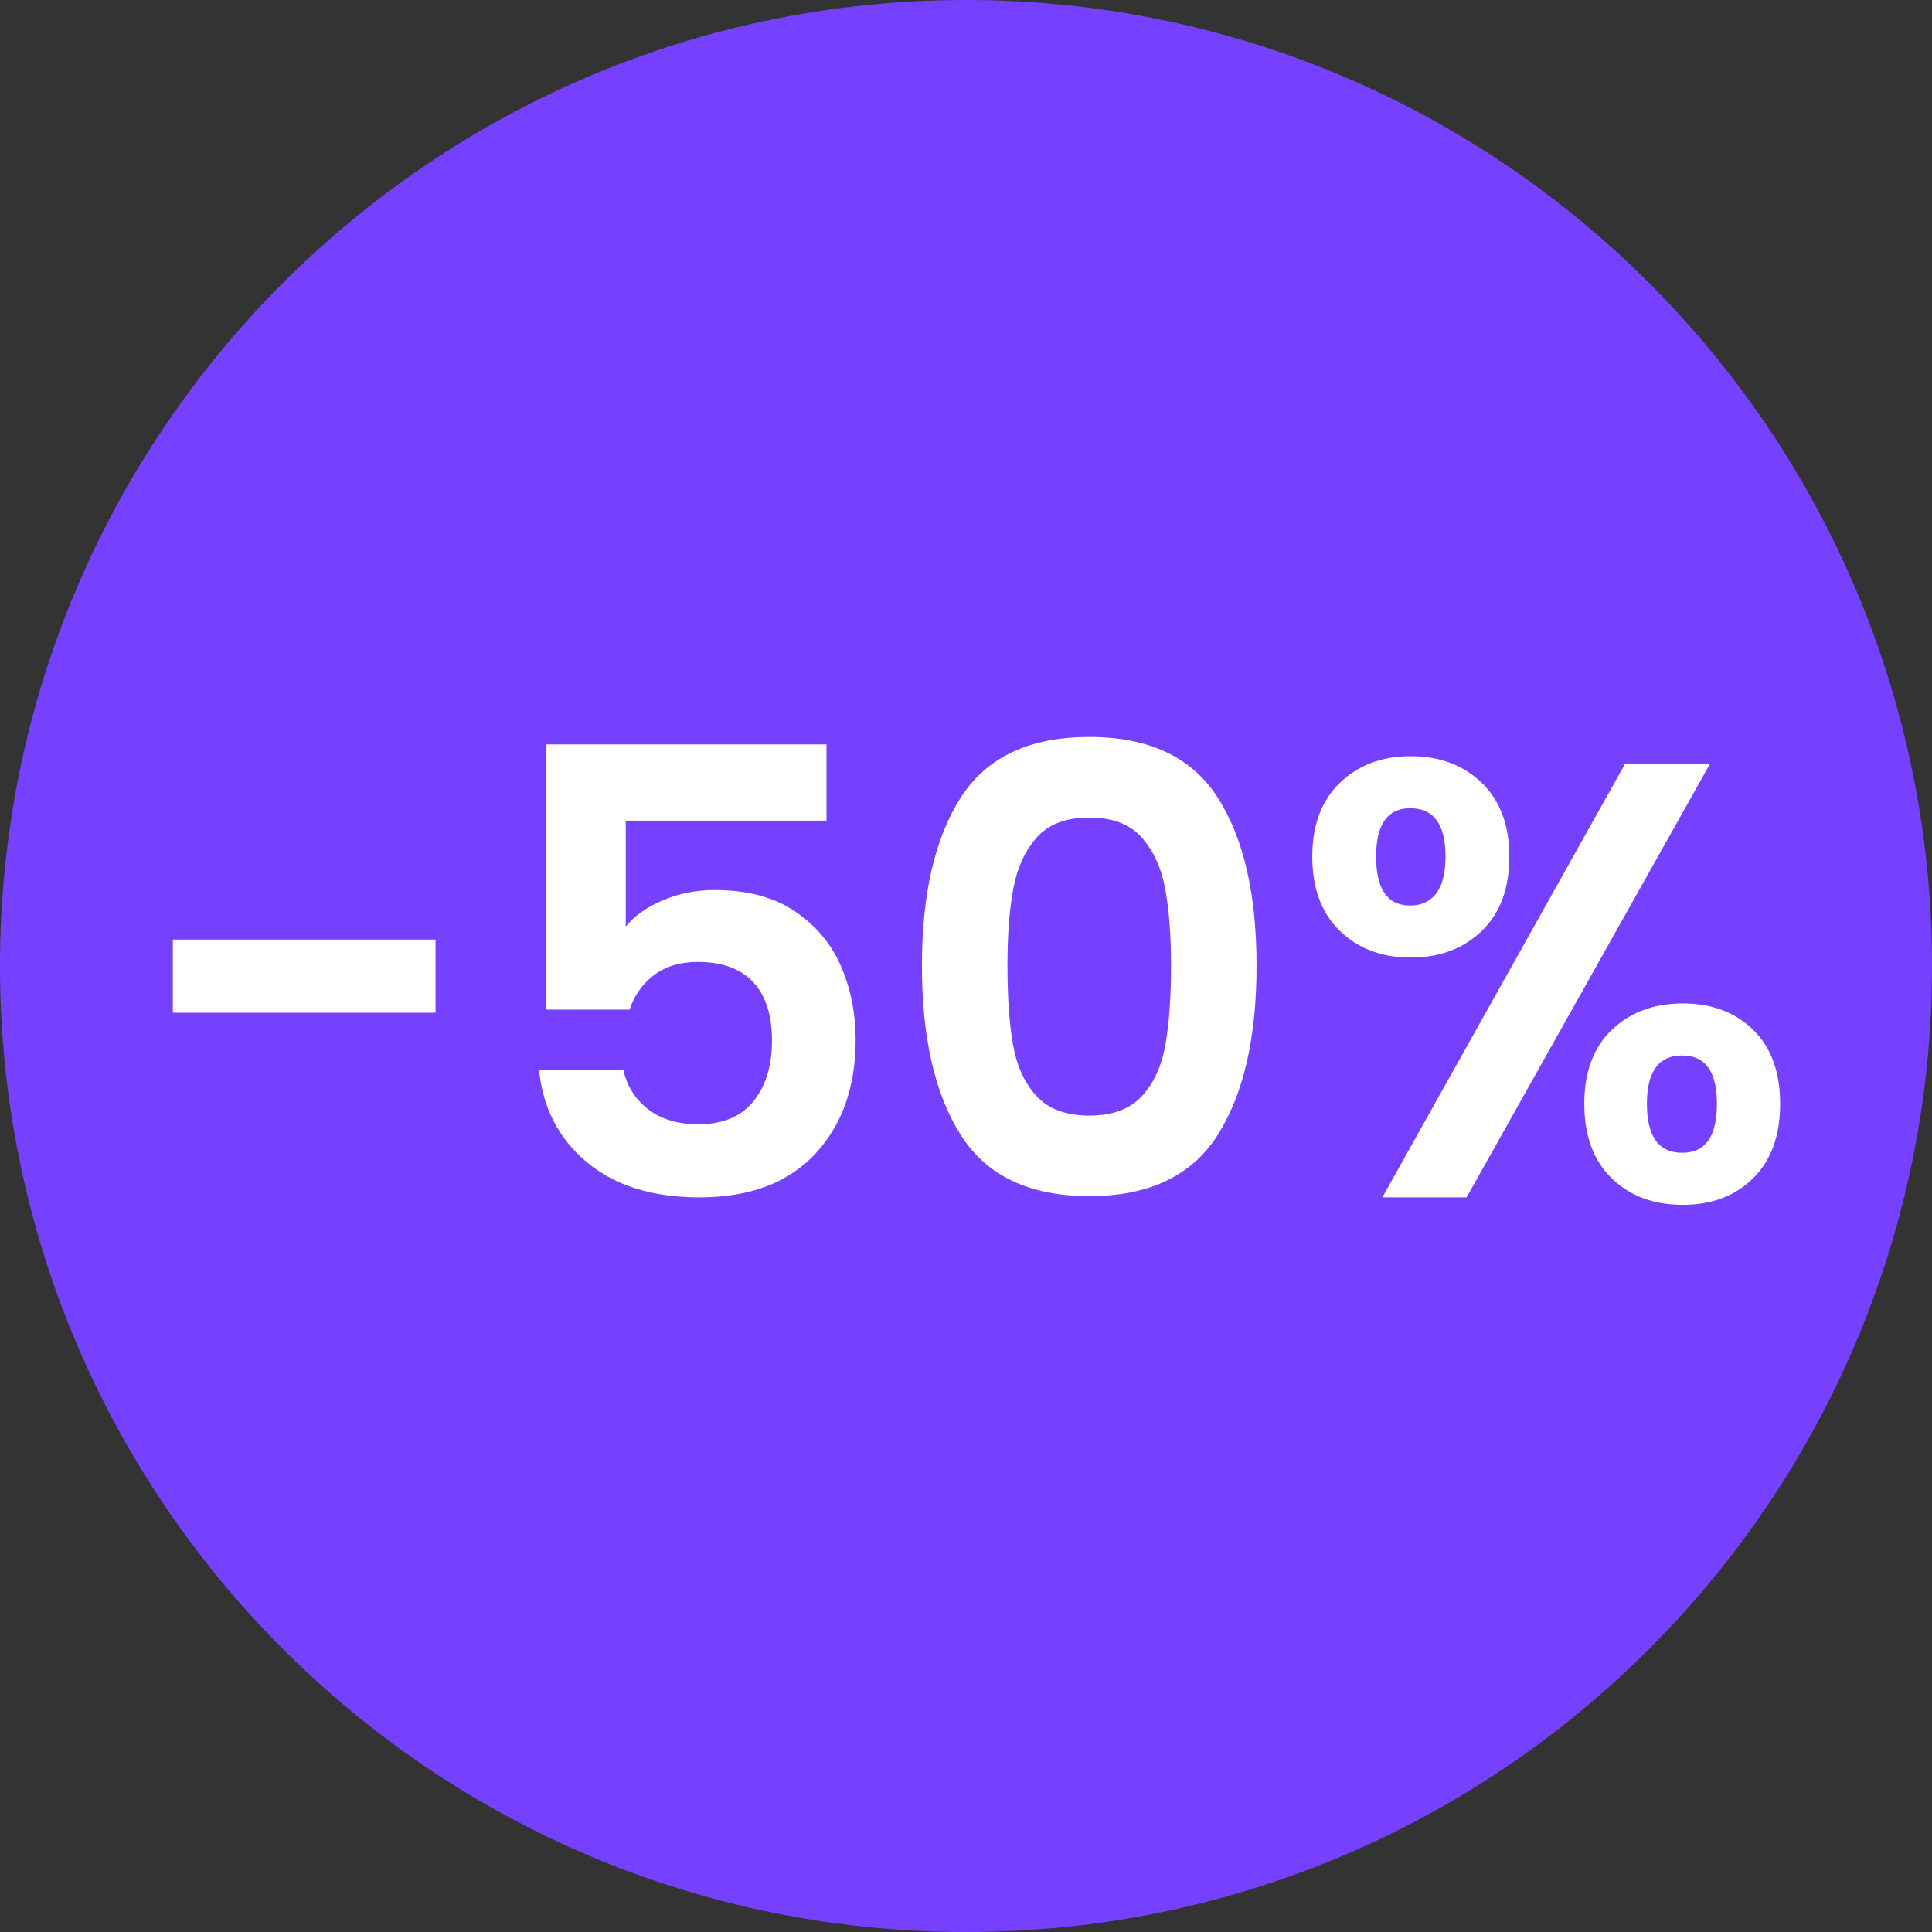 <svg xmlns="http://www.w3.org/2000/svg" xmlns:xlink="http://www.w3.org/1999/xlink" width="1080" zoomAndPan="magnify" viewBox="0 0 810 810" height="1080" preserveAspectRatio="xMidYMid meet" version="1.0"><rect x="0" y="0" width="810" height="810" fill="#333333" stroke="none"/><defs><g/><clipPath id="e29a89973c"><path d="M 405 0 C 181.324 0 0 181.324 0 405 C 0 628.676 181.324 810 405 810 C 628.676 810 810 628.676 810 405 C 810 181.324 628.676 0 405 0 Z M 405 0 " clip-rule="nonzero"/></clipPath><clipPath id="8a53120098"><path d="M 0 0 L 810 0 L 810 810 L 0 810 Z M 0 0 " clip-rule="nonzero"/></clipPath><clipPath id="22782c8de9"><path d="M 405 0 C 181.324 0 0 181.324 0 405 C 0 628.676 181.324 810 405 810 C 628.676 810 810 628.676 810 405 C 810 181.324 628.676 0 405 0 Z M 405 0 " clip-rule="nonzero"/></clipPath><clipPath id="19c2e7bf31"><rect x="0" width="810" y="0" height="810"/></clipPath><clipPath id="911f2d9c4b"><rect x="0" width="706" y="0" height="362"/></clipPath></defs><g clip-path="url(#e29a89973c)"><g transform="matrix(1, 0, 0, 1, 0, 0)"><g clip-path="url(#19c2e7bf31)"><g clip-path="url(#8a53120098)"><g clip-path="url(#22782c8de9)"><rect x="-178.2" width="1166.4" fill="#7640ff" height="1166.4" y="-178.2" fill-opacity="1"/></g></g></g></g></g><g transform="matrix(1, 0, 0, 1, 54, 235)"><g clip-path="url(#911f2d9c4b)"><g fill="#ffffff" fill-opacity="1"><g transform="translate(0.006, 267.012)"><g><path d="M 128.594 -108.078 L 128.594 -77.422 L 18.453 -77.422 L 18.453 -108.078 Z M 128.594 -108.078 "/></g></g></g><g fill="#ffffff" fill-opacity="1"><g transform="translate(151.455, 267.012)"><g><path d="M 141.062 -157.953 L 56.891 -157.953 L 56.891 -113.531 C 60.523 -118.031 65.719 -121.707 72.469 -124.562 C 79.227 -127.426 86.422 -128.859 94.047 -128.859 C 107.898 -128.859 119.242 -125.828 128.078 -119.766 C 136.91 -113.703 143.316 -105.953 147.297 -96.516 C 151.285 -87.078 153.281 -76.988 153.281 -66.25 C 153.281 -46.332 147.609 -30.312 136.266 -18.188 C 124.922 -6.062 108.77 0 87.812 0 C 68.062 0 52.297 -4.93 40.516 -14.797 C 28.742 -24.672 22.082 -37.578 20.531 -53.516 L 55.859 -53.516 C 57.41 -46.586 60.914 -41.047 66.375 -36.891 C 71.832 -32.734 78.805 -30.656 87.297 -30.656 C 97.516 -30.656 105.219 -33.859 110.406 -40.266 C 115.602 -46.672 118.203 -55.16 118.203 -65.734 C 118.203 -76.473 115.562 -84.656 110.281 -90.281 C 105 -95.906 97.25 -98.719 87.031 -98.719 C 79.758 -98.719 73.695 -96.898 68.844 -93.266 C 64 -89.629 60.535 -84.781 58.453 -78.719 L 23.641 -78.719 L 23.641 -189.906 L 141.062 -189.906 Z M 141.062 -157.953 "/></g></g></g><g fill="#ffffff" fill-opacity="1"><g transform="translate(318.752, 267.012)"><g><path d="M 13.766 -97.156 C 13.766 -127.125 19.176 -150.594 30 -167.562 C 40.832 -184.539 58.805 -193.031 83.922 -193.031 C 109.023 -193.031 126.988 -184.539 137.812 -167.562 C 148.645 -150.594 154.062 -127.125 154.062 -97.156 C 154.062 -67.02 148.645 -43.379 137.812 -26.234 C 126.988 -9.086 109.023 -0.516 83.922 -0.516 C 58.805 -0.516 40.832 -9.086 30 -26.234 C 19.176 -43.379 13.766 -67.02 13.766 -97.156 Z M 118.203 -97.156 C 118.203 -109.977 117.379 -120.758 115.734 -129.5 C 114.086 -138.25 110.797 -145.395 105.859 -150.938 C 100.93 -156.477 93.617 -159.25 83.922 -159.25 C 74.211 -159.25 66.891 -156.477 61.953 -150.938 C 57.023 -145.395 53.738 -138.25 52.094 -129.5 C 50.445 -120.758 49.625 -109.977 49.625 -97.156 C 49.625 -84 50.398 -72.957 51.953 -64.031 C 53.516 -55.113 56.805 -47.926 61.828 -42.469 C 66.848 -37.02 74.211 -34.297 83.922 -34.297 C 93.617 -34.297 100.977 -37.02 106 -42.469 C 111.02 -47.926 114.305 -55.113 115.859 -64.031 C 117.422 -72.957 118.203 -84 118.203 -97.156 Z M 118.203 -97.156 "/></g></g></g><g fill="#ffffff" fill-opacity="1"><g transform="translate(486.567, 267.012)"><g><path d="M 9.609 -142.891 C 9.609 -156.055 13.461 -166.359 21.172 -173.797 C 28.879 -181.242 38.797 -184.969 50.922 -184.969 C 63.047 -184.969 72.961 -181.242 80.672 -173.797 C 88.379 -166.359 92.234 -156.055 92.234 -142.891 C 92.234 -129.555 88.379 -119.164 80.672 -111.719 C 72.961 -104.27 63.047 -100.547 50.922 -100.547 C 38.797 -100.547 28.879 -104.27 21.172 -111.719 C 13.461 -119.164 9.609 -129.555 9.609 -142.891 Z M 176.406 -181.859 L 74.297 0 L 38.969 0 L 140.812 -181.859 Z M 50.656 -163.156 C 41.133 -163.156 36.375 -156.398 36.375 -142.891 C 36.375 -129.203 41.133 -122.359 50.656 -122.359 C 55.332 -122.359 58.969 -124.047 61.562 -127.422 C 64.164 -130.805 65.469 -135.961 65.469 -142.891 C 65.469 -156.398 60.531 -163.156 50.656 -163.156 Z M 123.656 -39.234 C 123.656 -52.566 127.508 -62.91 135.219 -70.266 C 142.926 -77.629 152.844 -81.312 164.969 -81.312 C 177.094 -81.312 186.922 -77.629 194.453 -70.266 C 201.992 -62.91 205.766 -52.566 205.766 -39.234 C 205.766 -25.891 201.992 -15.492 194.453 -8.047 C 186.922 -0.598 177.094 3.125 164.969 3.125 C 152.676 3.125 142.719 -0.598 135.094 -8.047 C 127.469 -15.492 123.656 -25.891 123.656 -39.234 Z M 164.719 -59.5 C 154.844 -59.5 149.906 -52.742 149.906 -39.234 C 149.906 -25.547 154.844 -18.703 164.719 -18.703 C 174.414 -18.703 179.266 -25.547 179.266 -39.234 C 179.266 -52.742 174.414 -59.5 164.719 -59.5 Z M 164.719 -59.5 "/></g></g></g></g></g></svg>